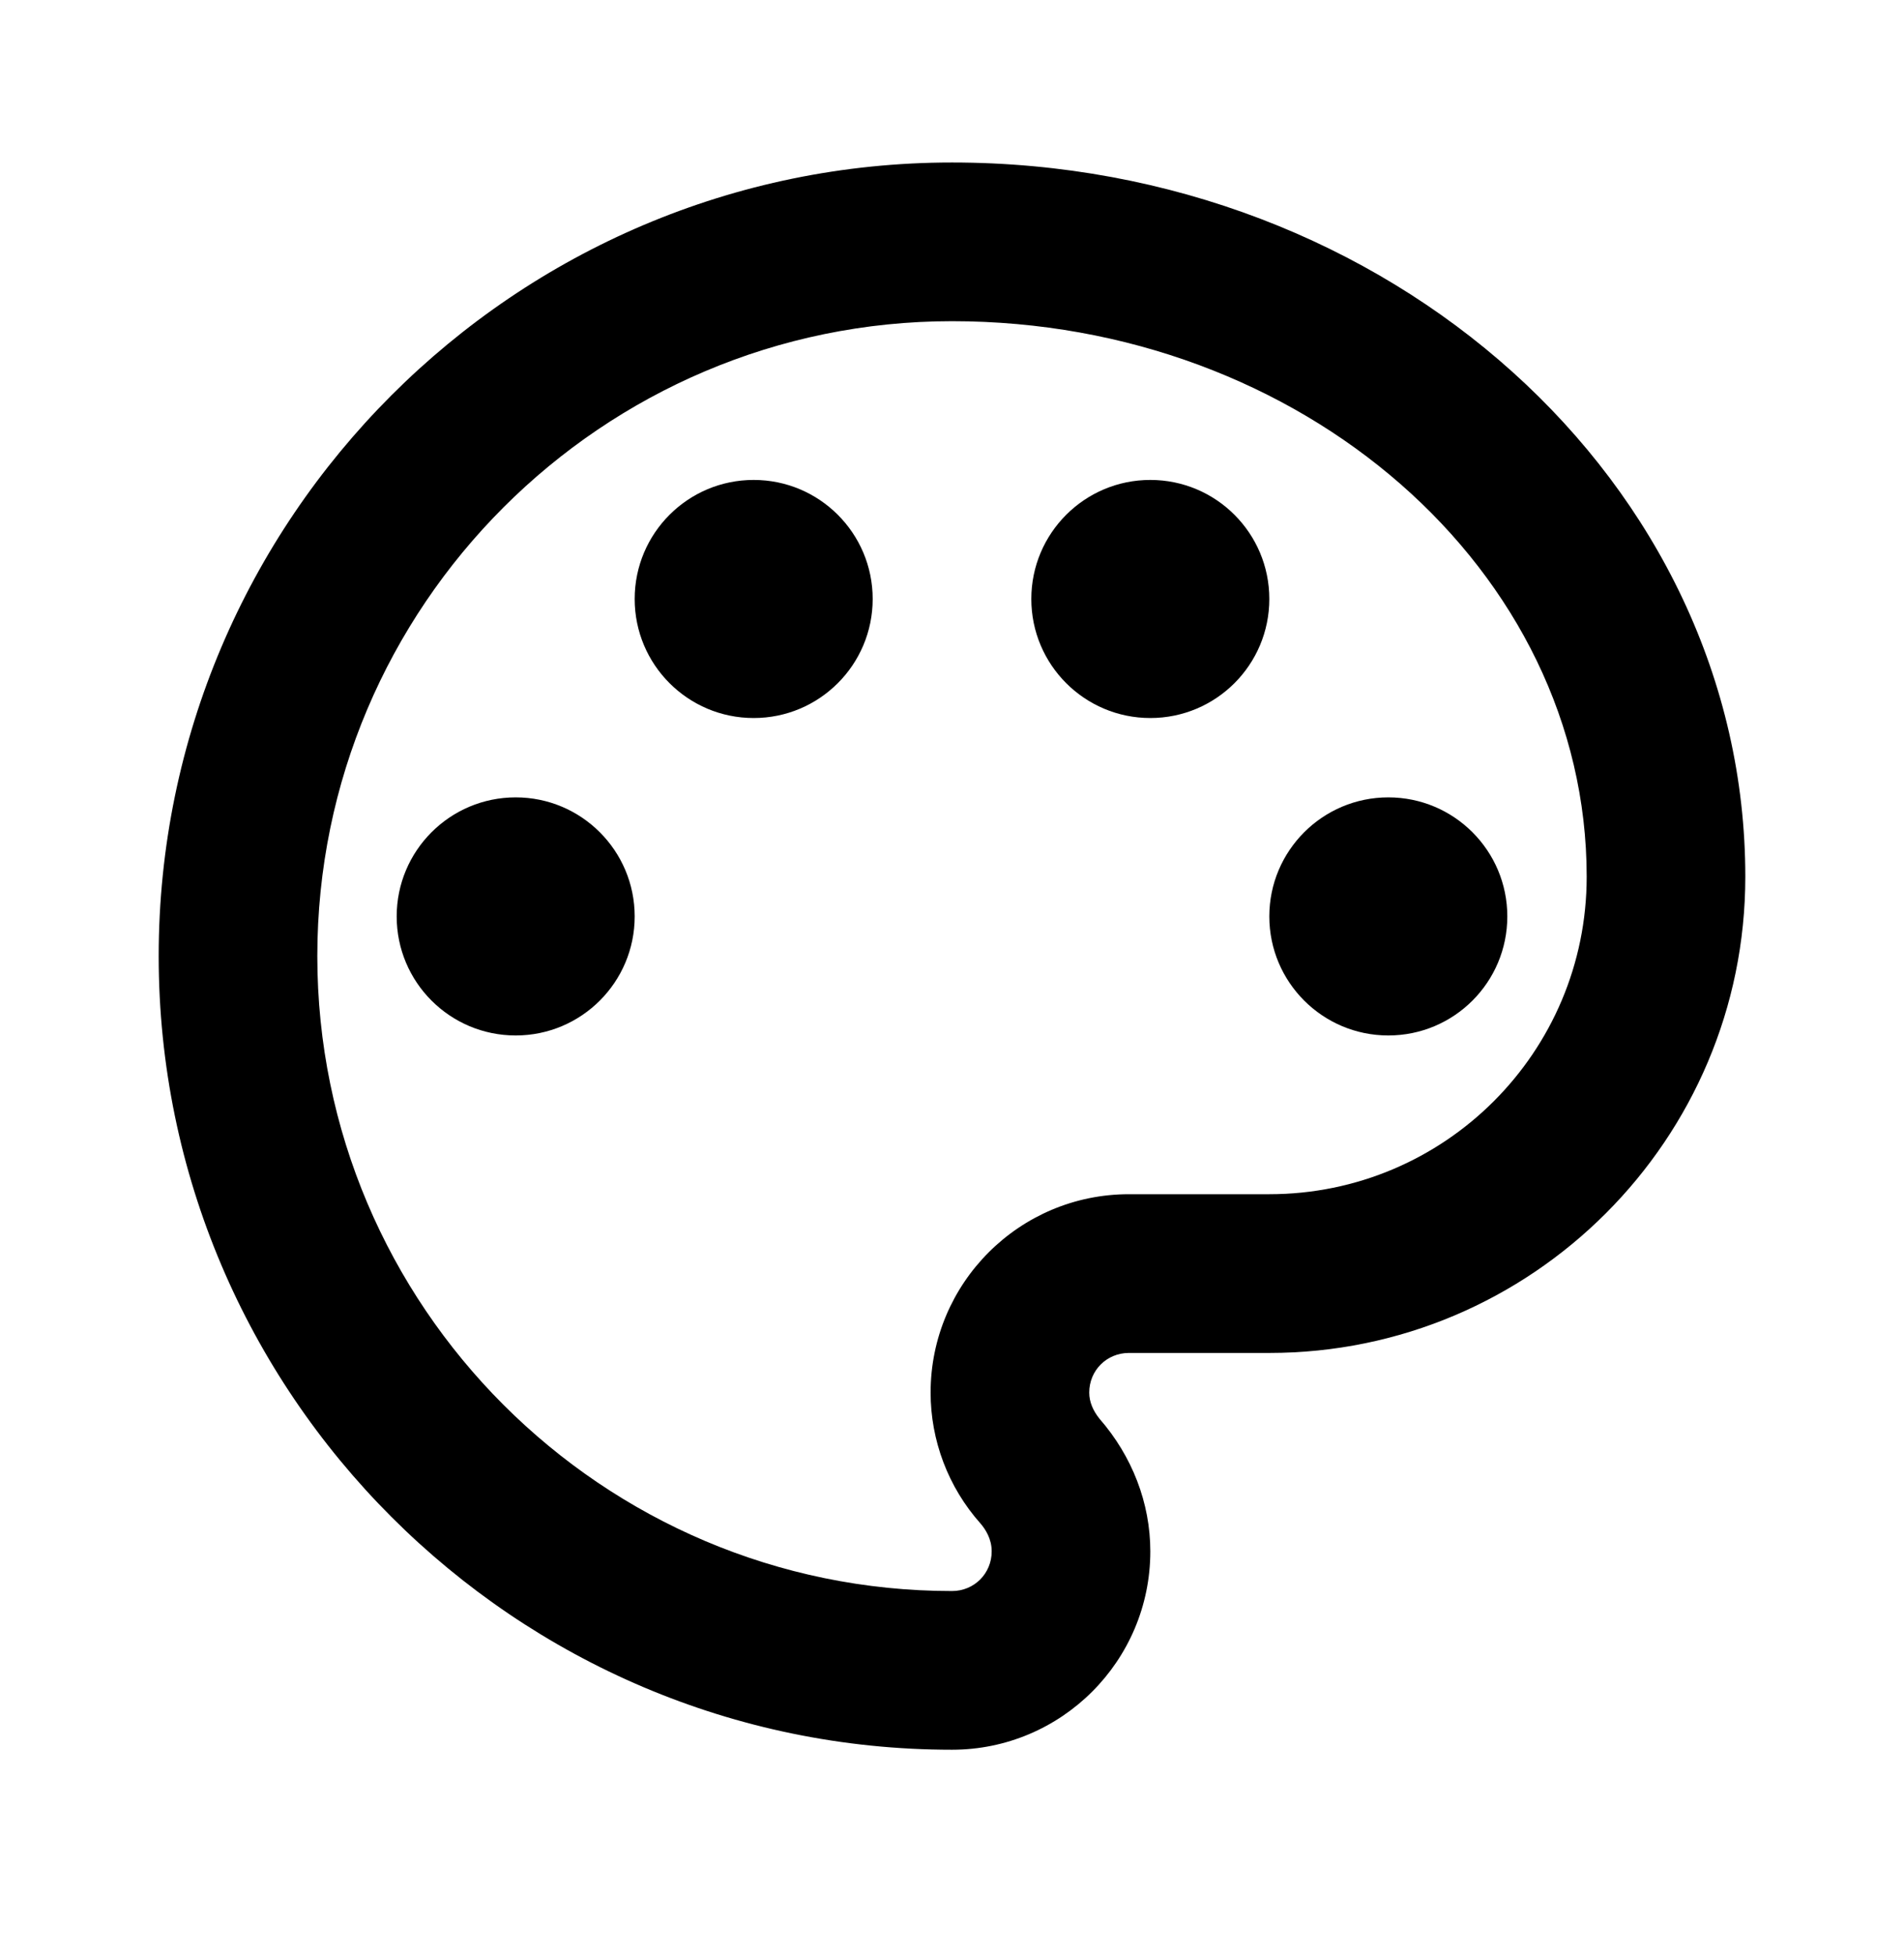 <svg width="38" height="39" viewBox="0 0 38 39" fill="none" xmlns="http://www.w3.org/2000/svg">
<path d="M19 34.908C10.276 34.908 3.167 27.799 3.167 19.075C3.167 10.351 10.276 3.242 19 3.242C27.724 3.242 34.833 9.638 34.833 17.492C34.833 22.733 30.574 26.992 25.333 26.992H22.531C22.088 26.992 21.739 27.34 21.739 27.783C21.739 27.973 21.818 28.148 21.945 28.306C22.594 29.05 22.958 29.984 22.958 30.95C22.958 33.135 21.185 34.908 19 34.908ZM19 6.408C12.018 6.408 6.333 12.092 6.333 19.075C6.333 26.058 12.018 31.742 19 31.742C19.443 31.742 19.792 31.393 19.792 30.95C19.792 30.697 19.665 30.507 19.57 30.396C18.921 29.668 18.573 28.733 18.573 27.783C18.573 25.598 20.346 23.825 22.531 23.825H25.333C28.833 23.825 31.667 20.991 31.667 17.492C31.667 11.38 25.983 6.408 19 6.408Z" fill="black"/>
<path d="M10.292 20.658C11.603 20.658 12.667 19.595 12.667 18.283C12.667 16.972 11.603 15.908 10.292 15.908C8.98 15.908 7.917 16.972 7.917 18.283C7.917 19.595 8.98 20.658 10.292 20.658Z" fill="black"/>
<path d="M15.042 14.325C16.353 14.325 17.417 13.262 17.417 11.95C17.417 10.638 16.353 9.575 15.042 9.575C13.73 9.575 12.667 10.638 12.667 11.95C12.667 13.262 13.73 14.325 15.042 14.325Z" fill="black"/>
<path d="M22.958 14.325C24.27 14.325 25.333 13.262 25.333 11.95C25.333 10.638 24.27 9.575 22.958 9.575C21.647 9.575 20.583 10.638 20.583 11.95C20.583 13.262 21.647 14.325 22.958 14.325Z" fill="black"/>
<path d="M27.708 20.658C29.02 20.658 30.083 19.595 30.083 18.283C30.083 16.972 29.02 15.908 27.708 15.908C26.397 15.908 25.333 16.972 25.333 18.283C25.333 19.595 26.397 20.658 27.708 20.658Z" fill="black"/>
</svg>
